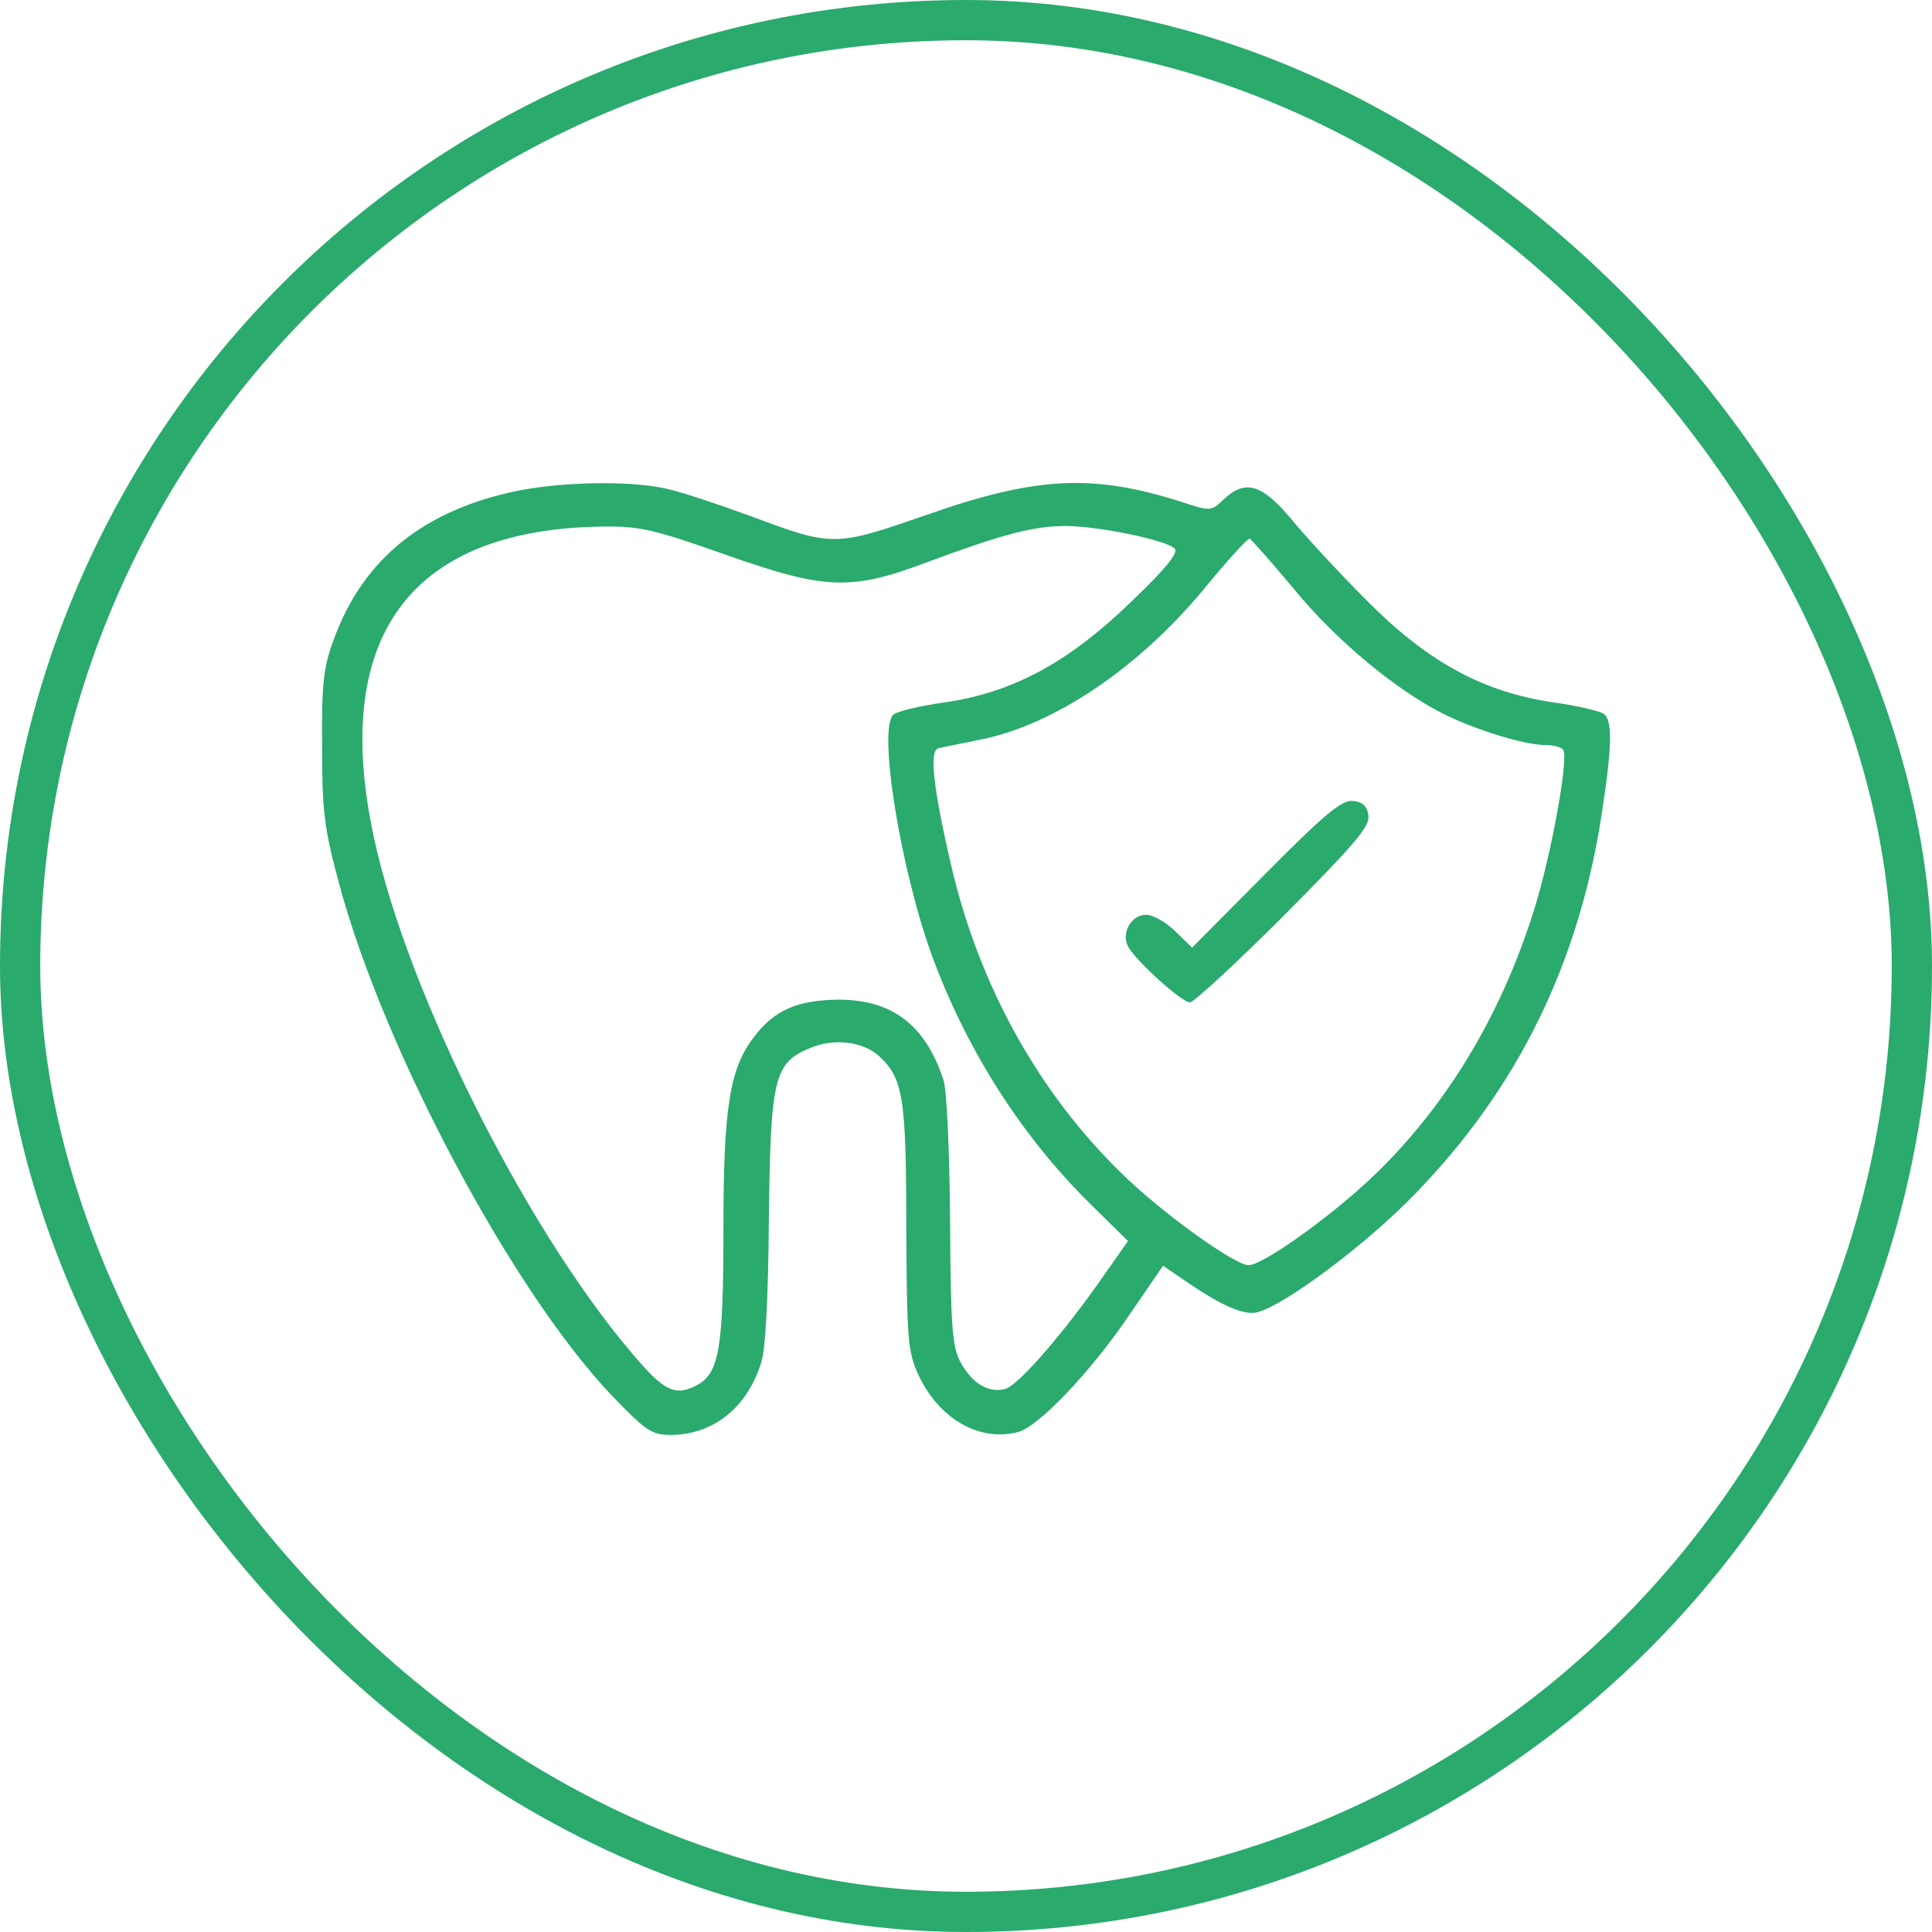<svg width="48" height="48" viewBox="0 0 48 48" fill="none" xmlns="http://www.w3.org/2000/svg">
<rect x="0.5" y="0.5" width="47" height="47" rx="23.5" stroke="#2AAA6D"/>
<path d="M12.899 12.185C10.546 12.661 9.022 13.872 8.288 15.899C8.043 16.552 7.988 16.973 8.002 18.51C8.002 20.129 8.043 20.537 8.424 21.952C9.539 26.101 12.749 32.113 15.225 34.698C16.041 35.541 16.191 35.65 16.653 35.65C17.714 35.65 18.558 34.983 18.912 33.854C19.02 33.541 19.088 32.208 19.102 30.318C19.143 26.808 19.224 26.414 20.108 26.046C20.694 25.788 21.414 25.869 21.823 26.223C22.435 26.781 22.516 27.23 22.516 30.481C22.53 33.283 22.557 33.596 22.816 34.154C23.319 35.242 24.325 35.827 25.278 35.582C25.781 35.473 27.128 34.058 28.093 32.617L28.896 31.447L29.454 31.828C30.365 32.453 30.909 32.684 31.236 32.603C31.93 32.426 33.997 30.875 35.181 29.637C37.724 27.012 39.248 23.897 39.806 20.143C40.05 18.551 40.064 17.898 39.846 17.735C39.751 17.667 39.18 17.531 38.581 17.449C36.84 17.191 35.466 16.443 33.956 14.919C33.276 14.239 32.433 13.328 32.079 12.892C31.345 12.022 30.936 11.899 30.392 12.416C30.093 12.702 30.066 12.702 29.399 12.484C27.168 11.763 25.754 11.831 23.006 12.797C20.734 13.586 20.694 13.586 18.653 12.824C17.946 12.566 17.061 12.267 16.681 12.171C15.824 11.94 14.11 11.954 12.899 12.185ZM17.973 13.763C20.517 14.661 21.129 14.688 23.074 13.953C24.91 13.273 25.672 13.069 26.475 13.069C27.291 13.069 28.991 13.423 29.182 13.627C29.291 13.722 28.978 14.117 28.08 14.973C26.529 16.47 25.155 17.204 23.482 17.449C22.884 17.531 22.312 17.667 22.203 17.748C21.795 18.061 22.38 21.68 23.196 23.856C24.067 26.169 25.414 28.264 27.1 29.923L28.025 30.834L27.441 31.664C26.434 33.12 25.291 34.426 24.978 34.507C24.557 34.616 24.149 34.371 23.863 33.841C23.659 33.46 23.618 32.984 23.605 30.345C23.591 28.563 23.523 27.094 23.441 26.835C22.992 25.461 22.163 24.836 20.829 24.836C19.809 24.849 19.238 25.094 18.735 25.761C18.122 26.55 17.973 27.529 17.973 30.576C17.973 33.514 17.864 34.113 17.32 34.412C16.776 34.698 16.504 34.575 15.715 33.637C12.953 30.399 9.92 24.251 9.213 20.428C8.315 15.681 10.314 13.137 14.98 13.083C15.878 13.069 16.245 13.151 17.973 13.763ZM32.147 14.633C33.194 15.912 34.691 17.15 35.861 17.735C36.677 18.143 37.888 18.51 38.391 18.51C38.595 18.51 38.799 18.565 38.84 18.633C38.976 18.85 38.527 21.326 38.092 22.673C37.262 25.298 35.874 27.57 34.038 29.297C32.99 30.277 31.372 31.433 31.018 31.433C30.678 31.433 28.855 30.127 27.862 29.148C25.795 27.134 24.325 24.482 23.632 21.503C23.183 19.571 23.088 18.66 23.305 18.592C23.4 18.565 23.849 18.483 24.298 18.388C26.175 18.034 28.338 16.579 30.012 14.511C30.542 13.872 31.005 13.368 31.045 13.382C31.086 13.396 31.589 13.967 32.147 14.633Z" fill="#2AAA6D"/>
<path d="M31.44 21.707L29.617 23.543L29.196 23.135C28.964 22.904 28.638 22.727 28.475 22.727C28.107 22.727 27.849 23.176 28.026 23.516C28.216 23.87 29.359 24.904 29.563 24.904C29.658 24.904 30.706 23.938 31.903 22.741C33.644 20.986 34.038 20.537 33.997 20.265C33.97 20.034 33.861 19.925 33.617 19.898C33.344 19.87 32.936 20.197 31.44 21.707Z" fill="#2AAA6D"/>
</svg>
